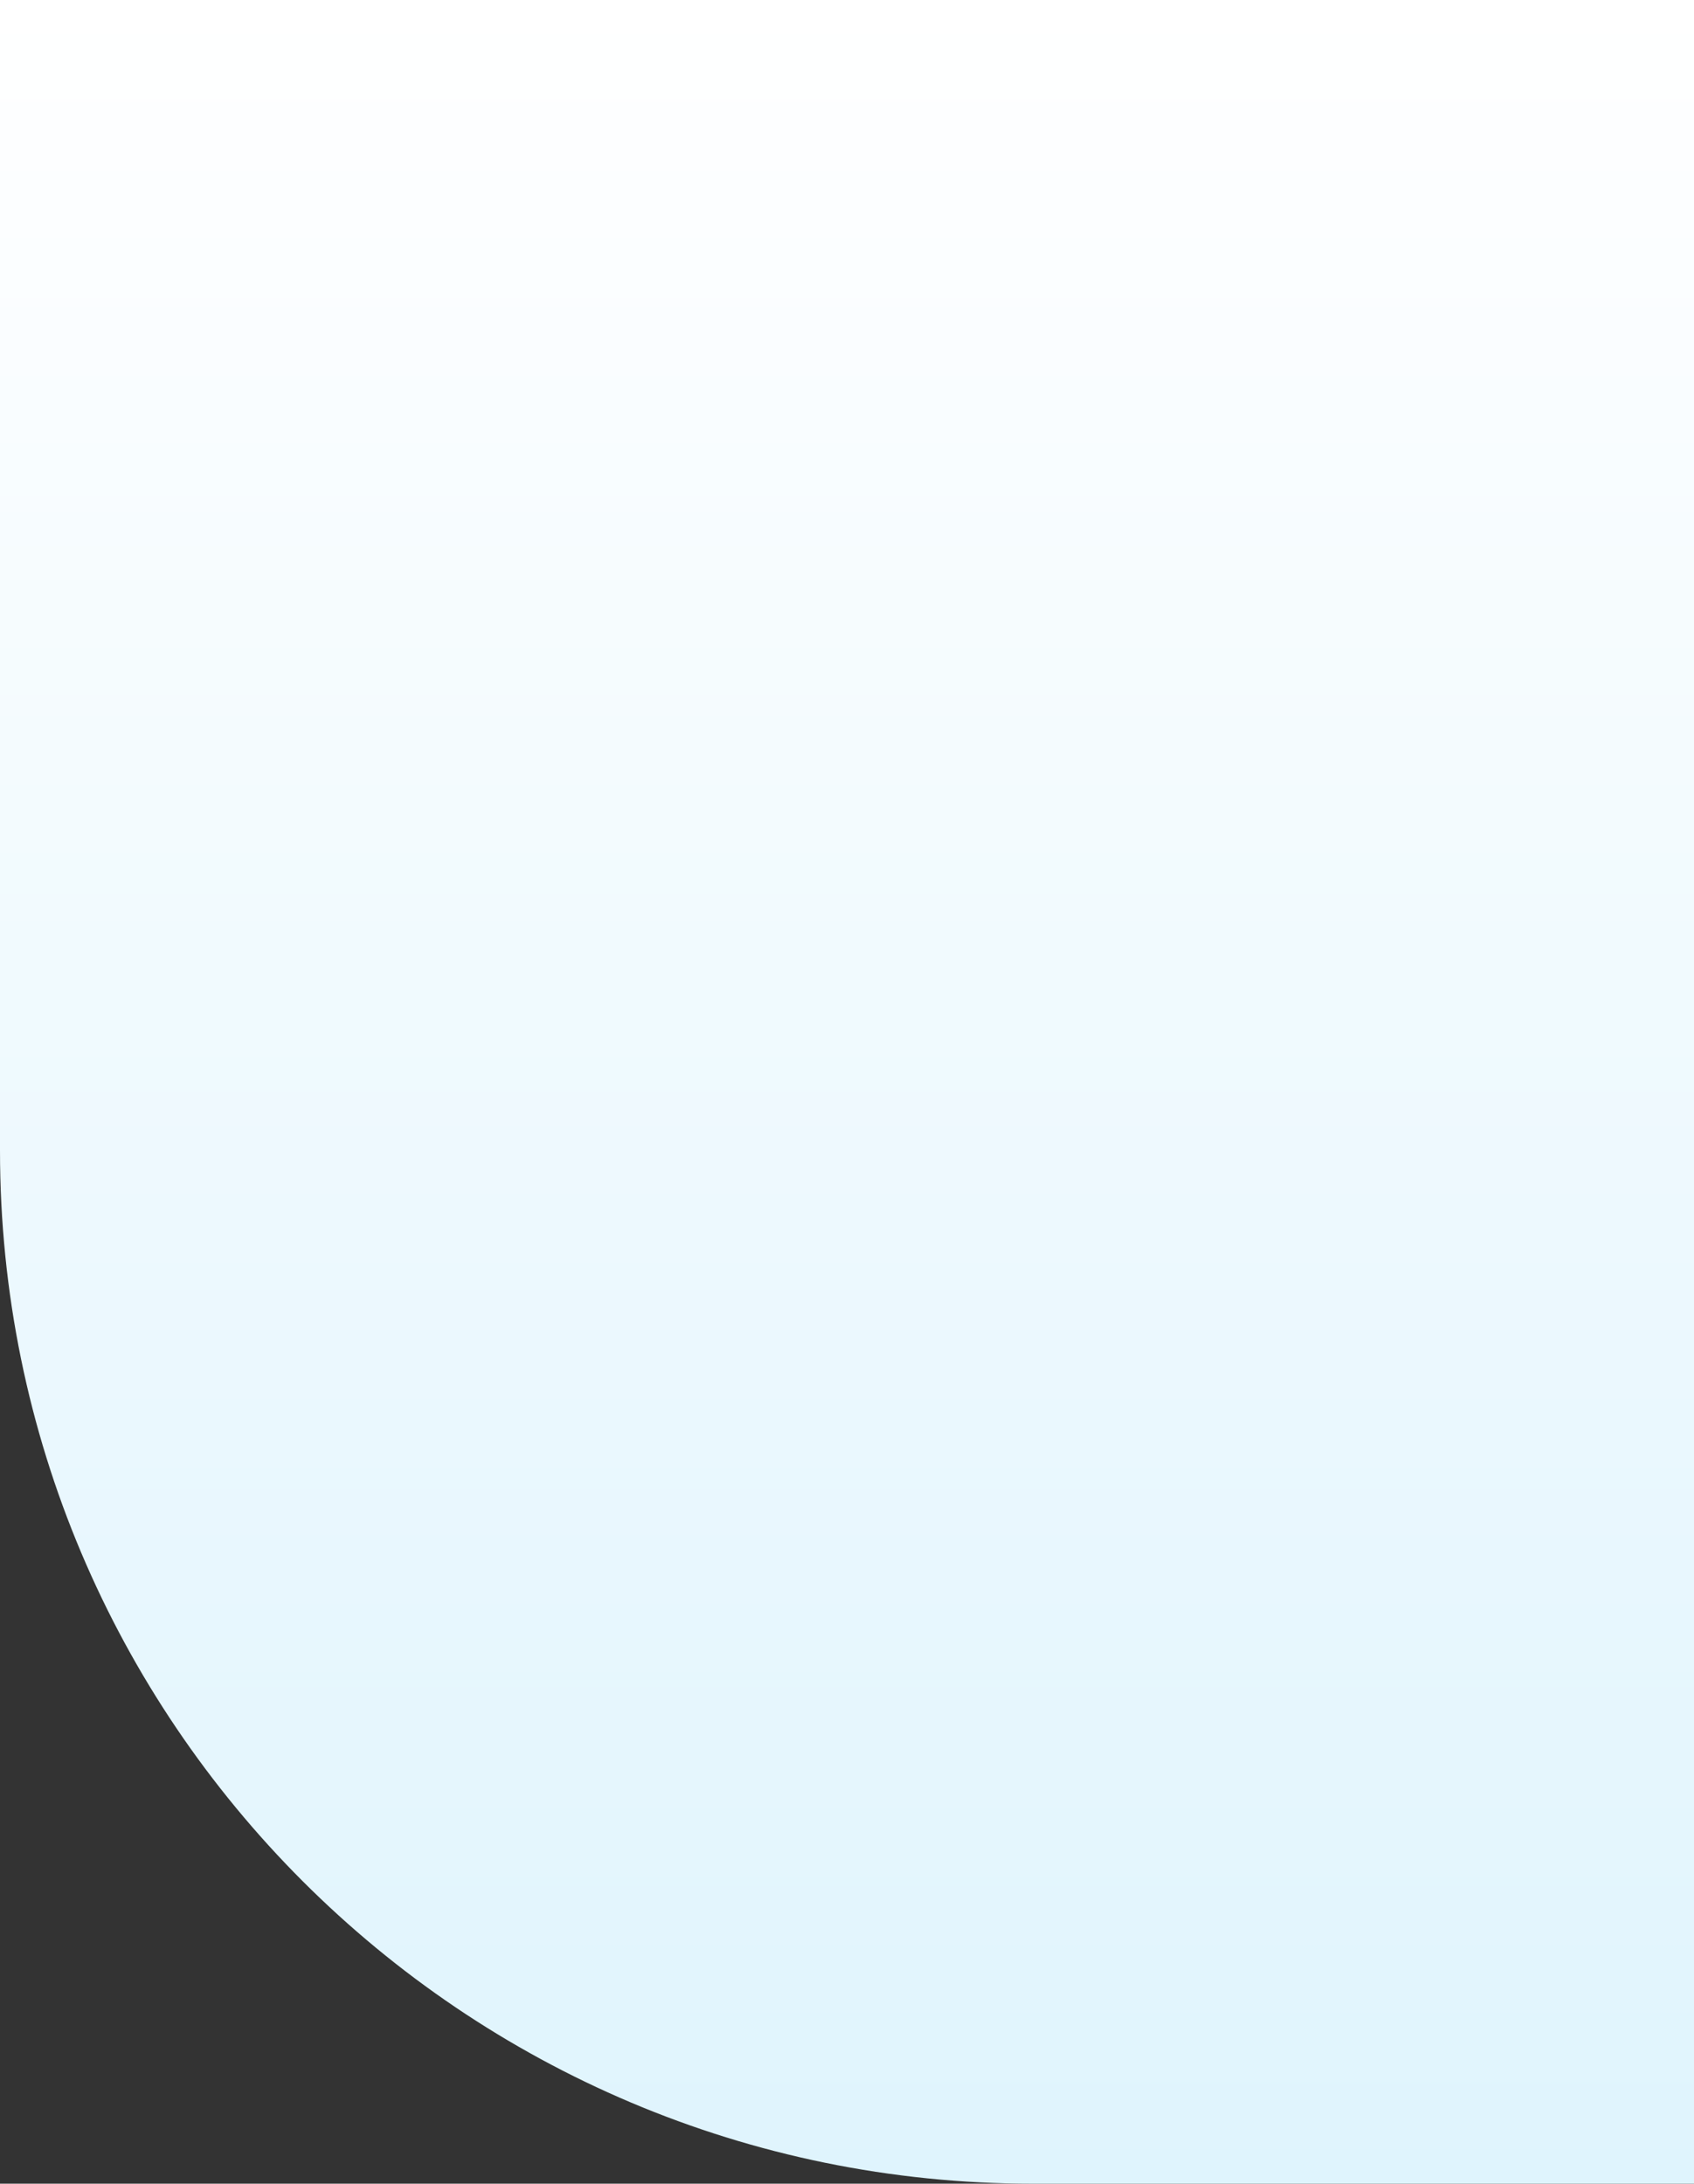 <svg width="492" height="634" viewBox="0 0 492 634" fill="none" xmlns="http://www.w3.org/2000/svg">
<rect x="0" y="0" width="492" height="634" fill="#333333" stroke="none"/>
<path d="M622.533 0H0V334C0 499.685 134.315 634 300 634H622.533V0Z" fill="url(#paint0_linear_2378_11972)"/>
<defs>
<linearGradient id="paint0_linear_2378_11972" x1="311.267" y1="0" x2="311.267" y2="634" gradientUnits="userSpaceOnUse">
<stop stop-color="white"/>
<stop offset="1" stop-color="#DFF4FD"/>
</linearGradient>
</defs>
</svg>
